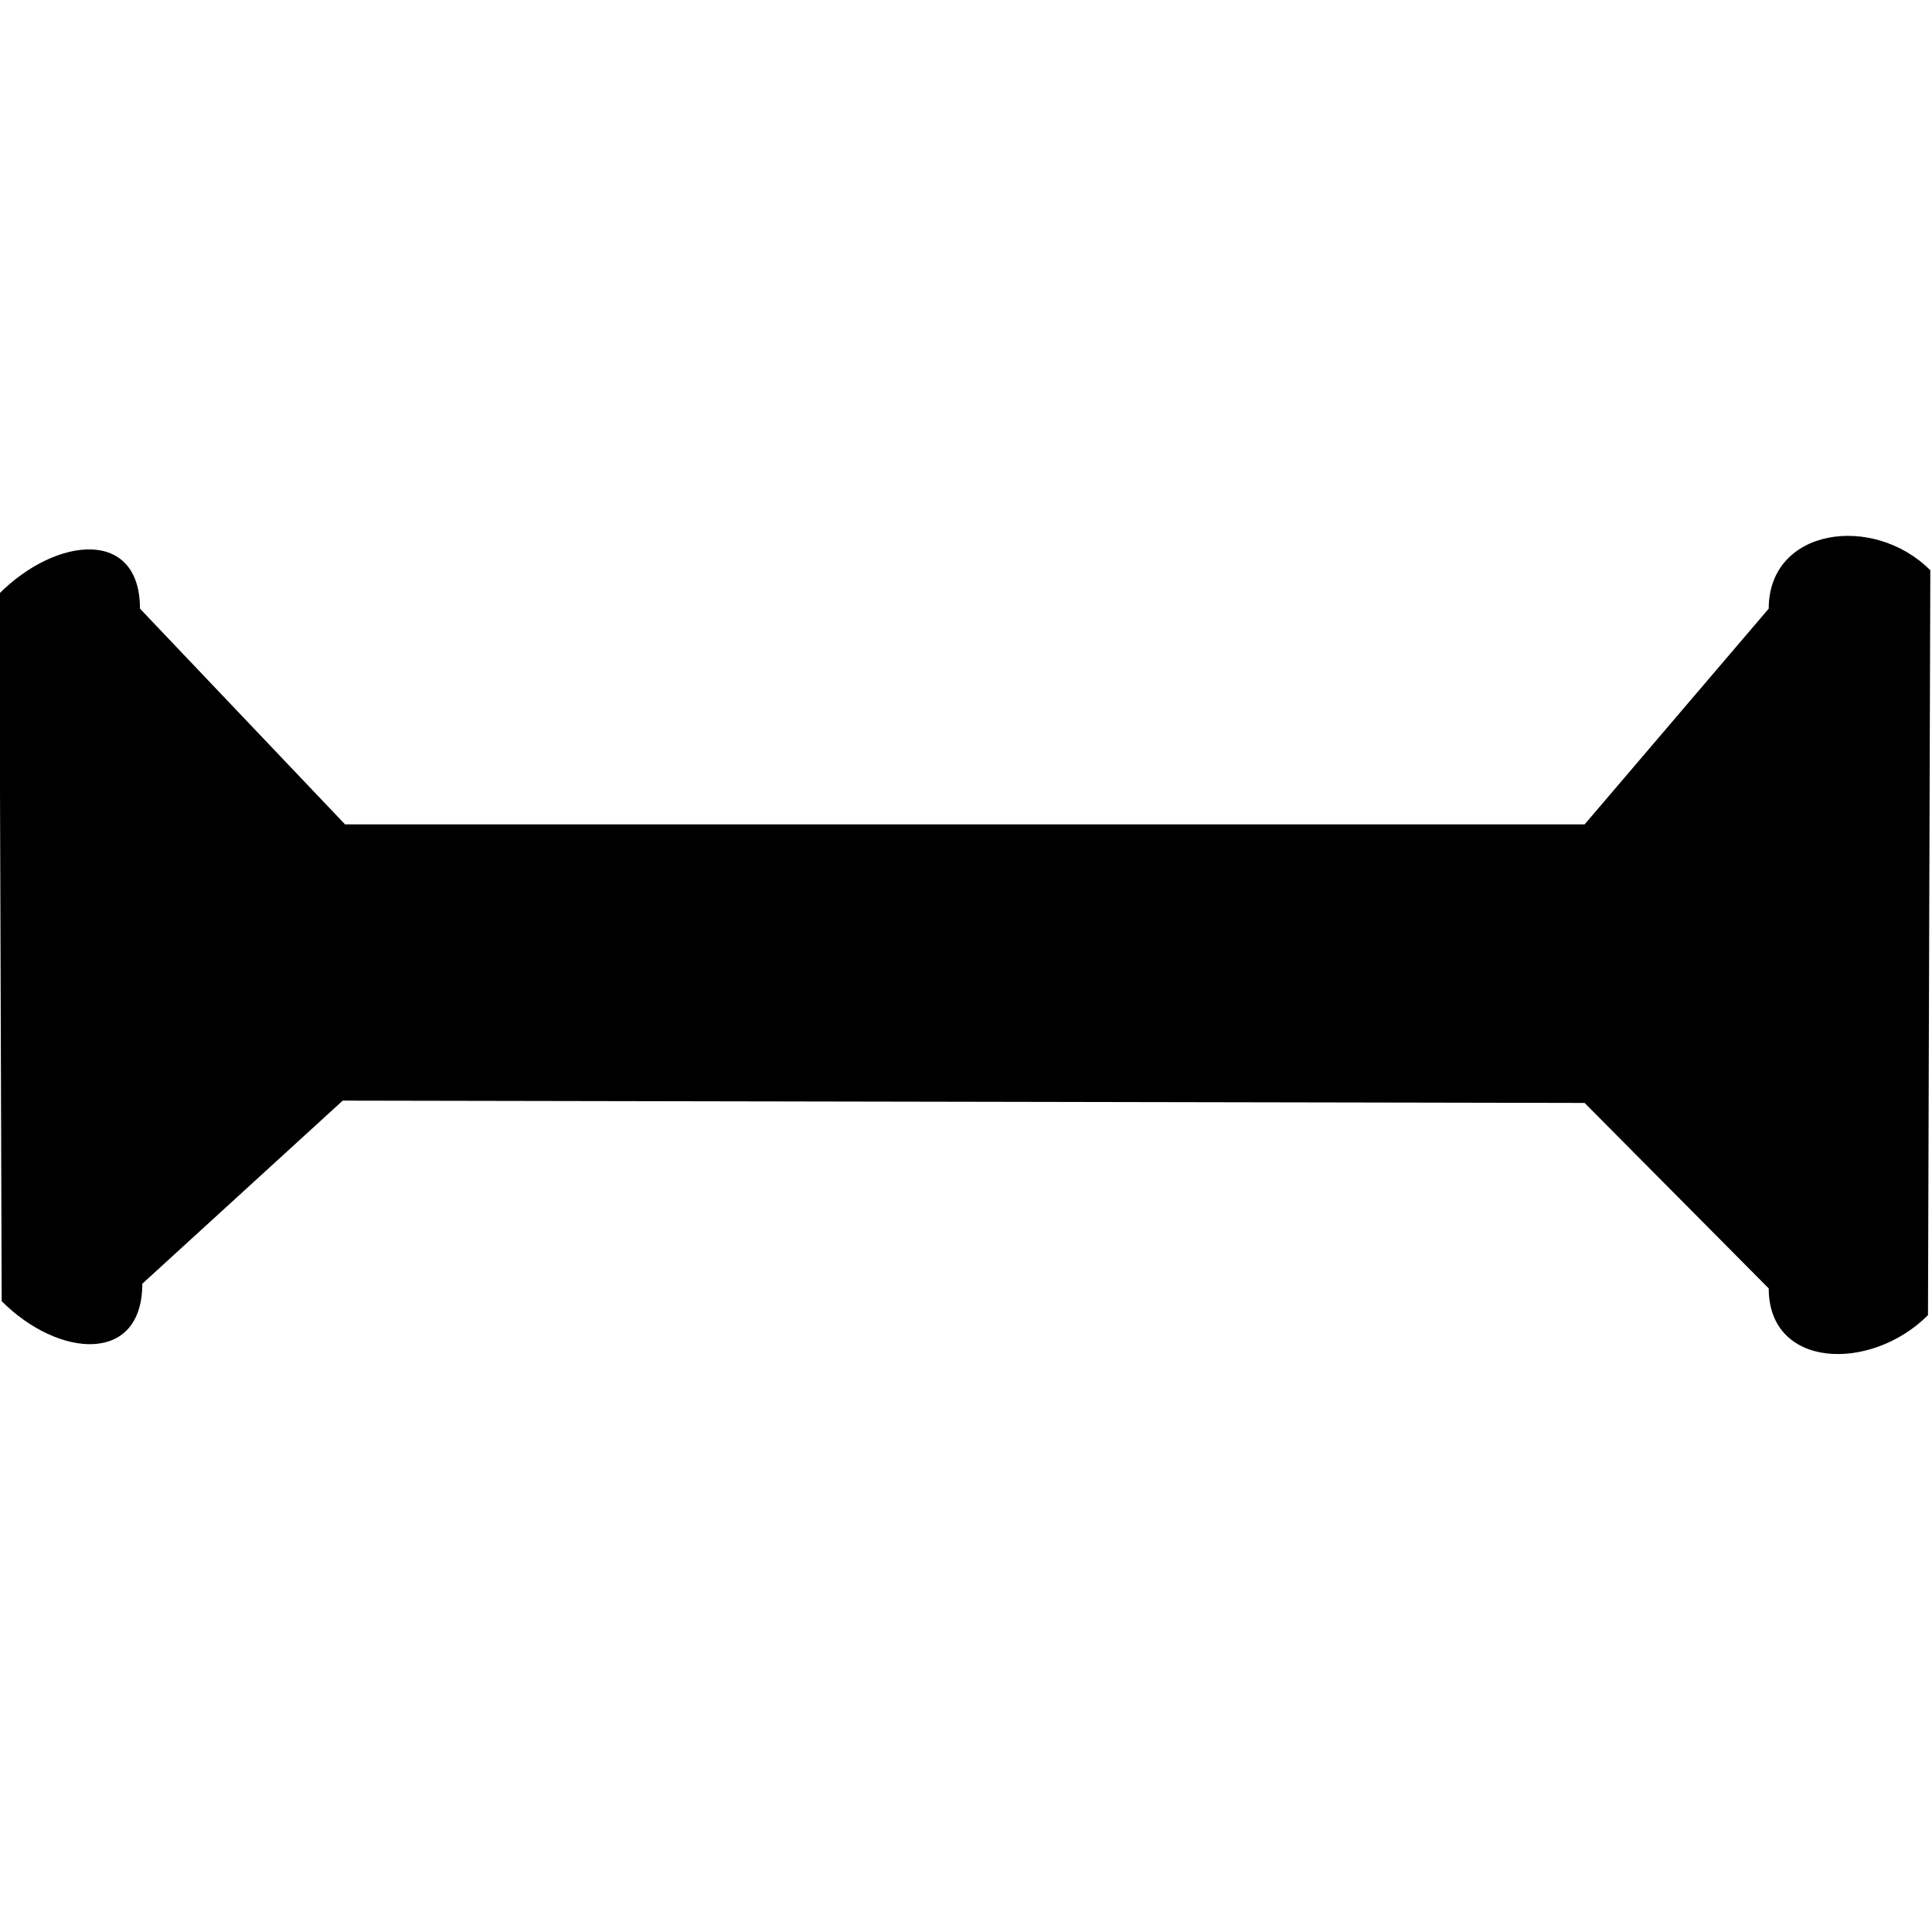 <?xml version="1.0" encoding="utf-8"?>
<svg aria-hidden="true" focusable="false" data-prefix="fas" data-icon="arrows-alt-h" class="svg-inline--fa fa-arrows-alt-h fa-w-16" role="img" viewBox="0 0 512 512" xmlns="http://www.w3.org/2000/svg">
  <path fill="currentcolor" d="M 468.73 161.294 L 419.938 218.471 L 91.444 218.47 L 37.093 161.295 C 37.093 139.913 14.948 142.174 -0.172 157.293 L 0.446 344.824 C 15.565 359.943 37.712 361.587 37.712 340.205 L 90.826 291.677 C 90.826 291.677 430.973 292.294 419.939 292.294 L 468.73 341.441 C 468.73 362.823 495.816 363.65 510.936 348.531 L 511.554 151.118 C 496.435 135.998 468.73 139.912 468.73 161.294 Z"/>
</svg>